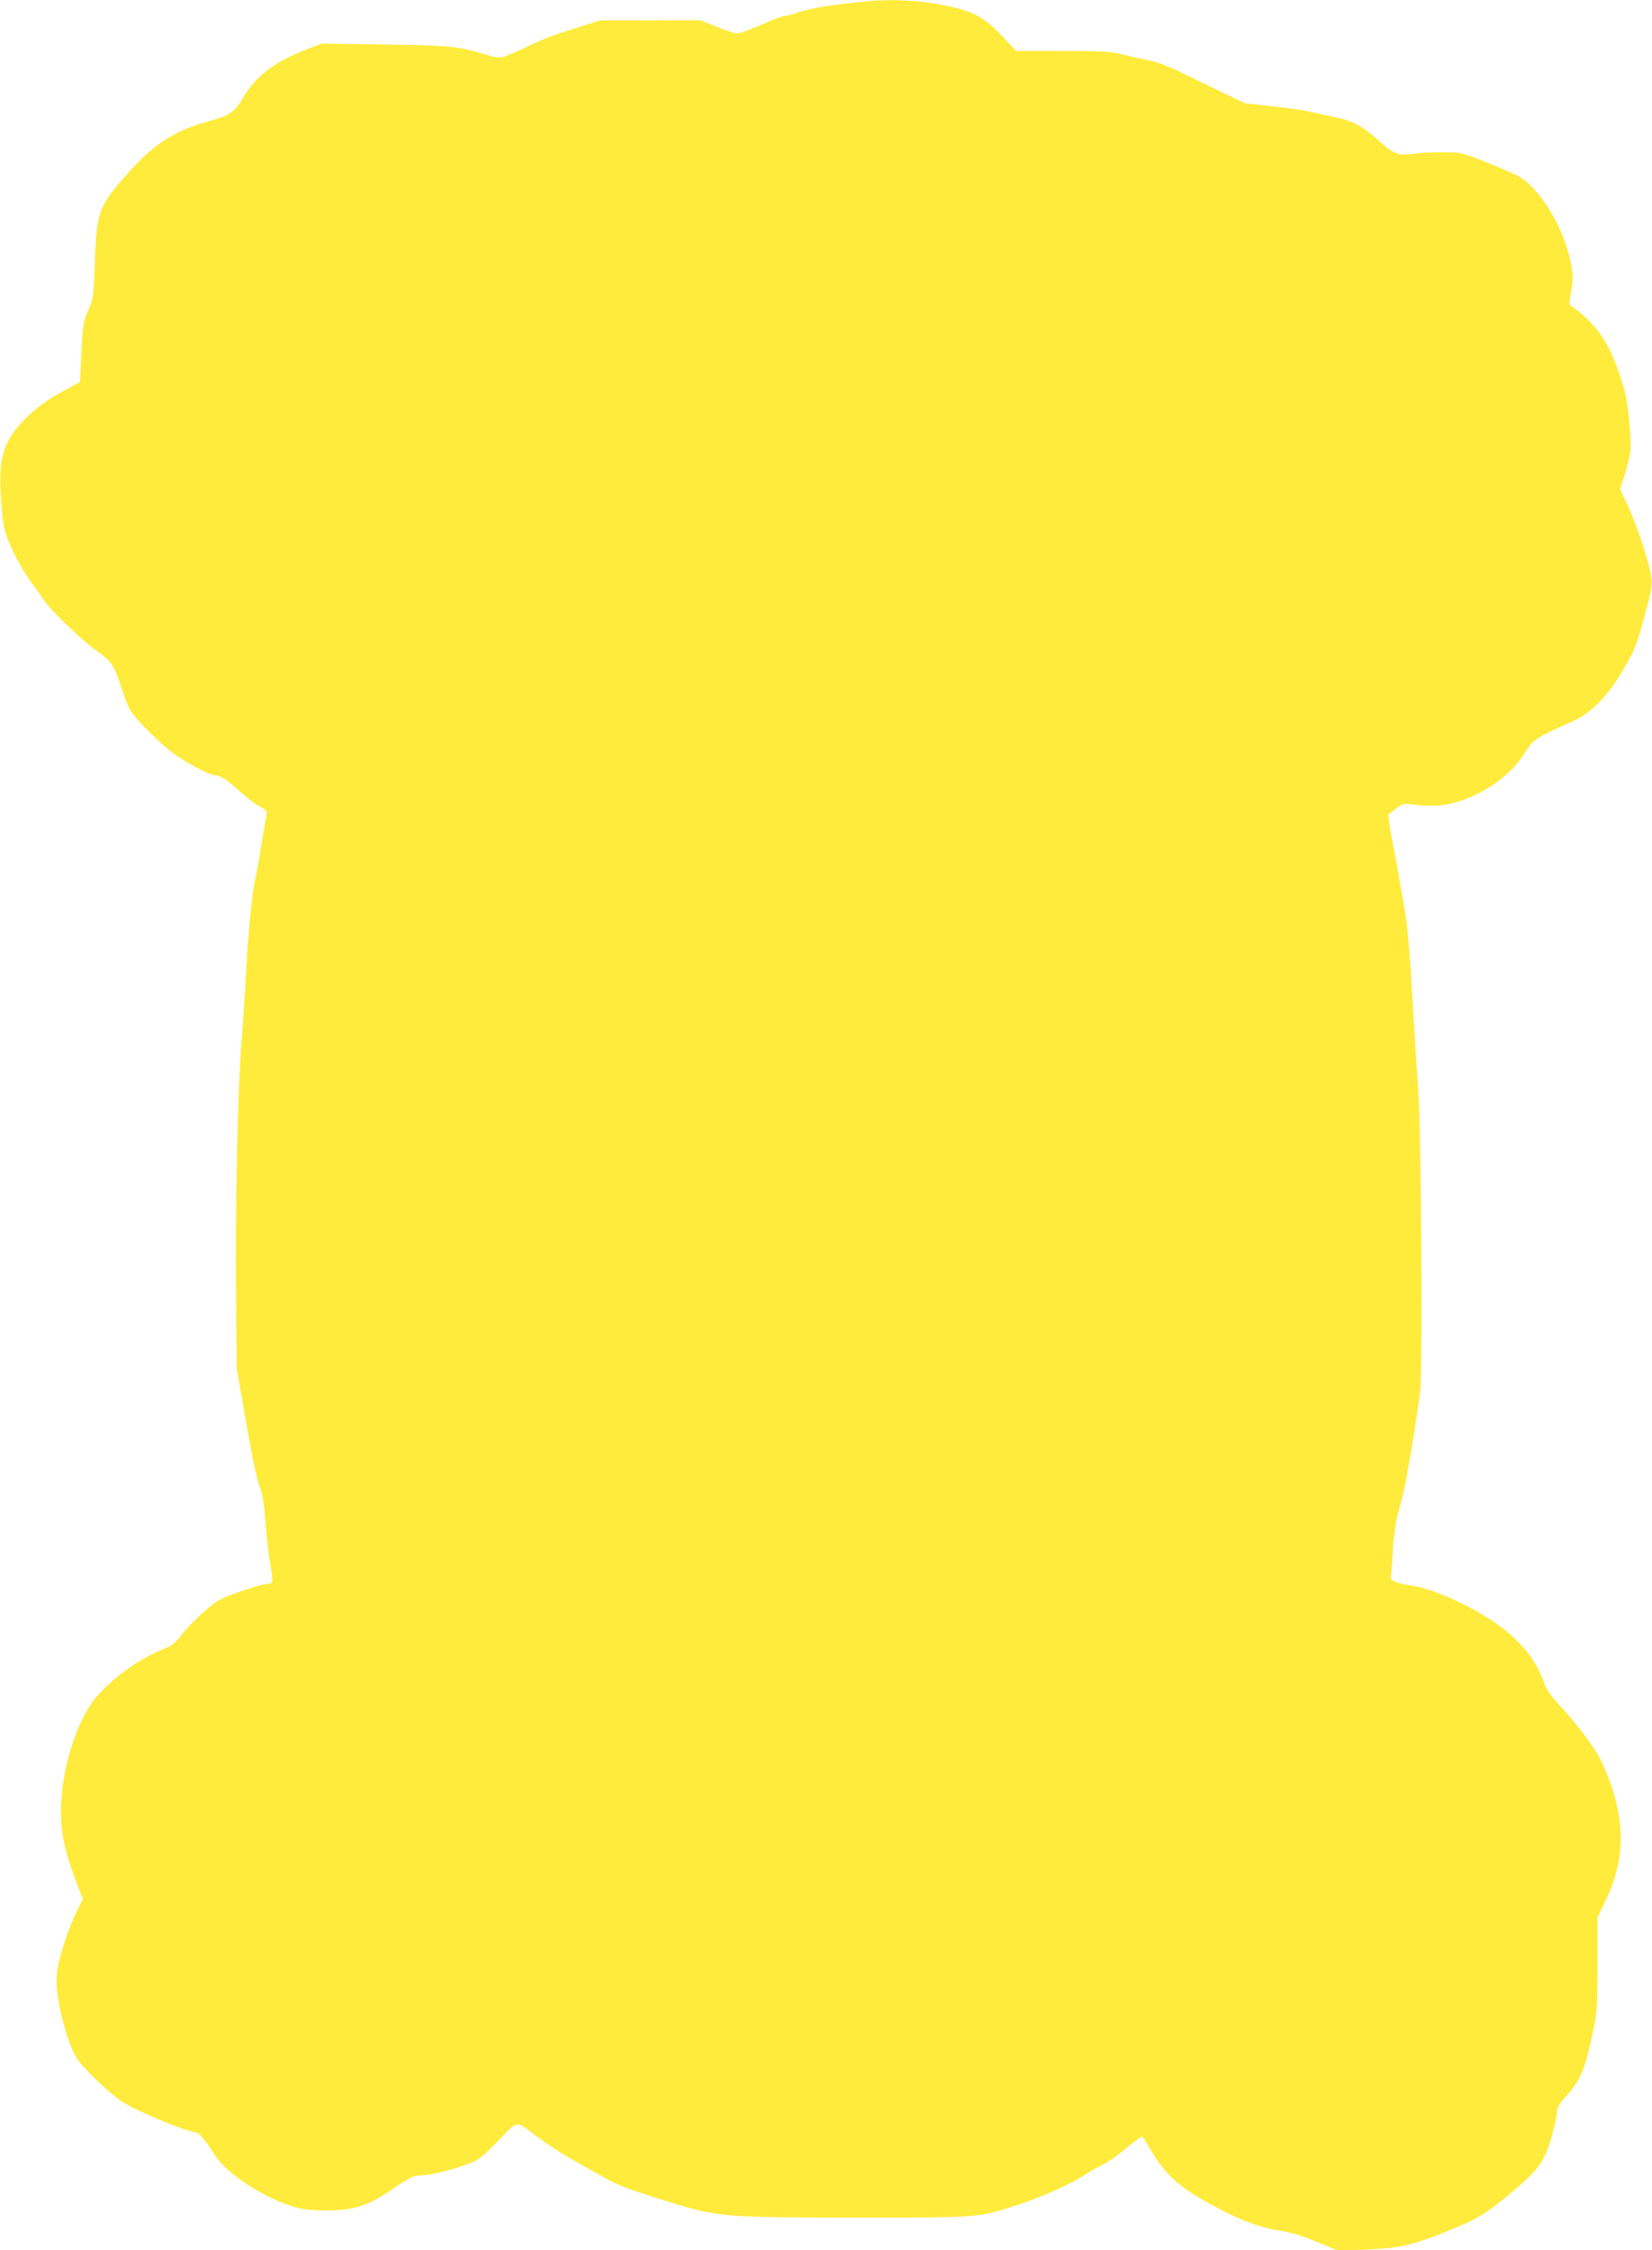 <?xml version="1.0" standalone="no"?>
<!DOCTYPE svg PUBLIC "-//W3C//DTD SVG 20010904//EN"
 "http://www.w3.org/TR/2001/REC-SVG-20010904/DTD/svg10.dtd">
<svg version="1.0" xmlns="http://www.w3.org/2000/svg"
 width="940pt" height="1280pt" viewBox="0 0 940 1280"
 preserveAspectRatio="xMidYMid meet">
<g transform="translate(0,1280) scale(0.1,-0.1)"
fill="#ffeb3b" stroke="none">
<path d="M4950 12794 c-223 -21 -338 -40 -419 -68 -24 -9 -53 -16 -64 -16 -11
0 -71 -22 -133 -50 -62 -27 -124 -50 -139 -50 -14 0 -67 17 -118 38 l-92 37
-285 -1 -285 0 -130 -41 c-147 -46 -204 -68 -290 -111 -33 -16 -82 -37 -108
-47 -47 -18 -48 -18 -135 8 -139 43 -206 49 -574 54 l-348 5 -93 -36 c-178
-69 -284 -151 -357 -277 -47 -79 -73 -96 -197 -130 -181 -49 -303 -126 -435
-272 -187 -207 -198 -235 -208 -522 -7 -204 -8 -212 -38 -280 -28 -65 -31 -82
-39 -239 l-8 -169 -105 -57 c-74 -40 -129 -80 -186 -133 -137 -129 -172 -224
-160 -440 3 -66 11 -150 17 -186 13 -78 90 -235 159 -326 25 -33 55 -76 67
-95 34 -55 223 -237 299 -289 84 -57 105 -88 143 -206 16 -51 37 -108 47 -127
23 -46 165 -189 246 -250 80 -59 210 -128 241 -128 30 0 70 -26 149 -98 38
-34 86 -71 109 -82 35 -19 40 -24 35 -48 -3 -15 -15 -84 -26 -153 -11 -69 -26
-155 -34 -190 -21 -89 -43 -304 -56 -554 -6 -115 -18 -291 -26 -390 -21 -270
-36 -941 -31 -1428 l4 -432 42 -240 c48 -279 67 -369 93 -445 12 -34 23 -106
29 -190 5 -74 16 -173 24 -220 21 -122 21 -130 -13 -130 -33 0 -209 -58 -270
-89 -51 -26 -178 -144 -227 -211 -25 -34 -48 -52 -82 -65 -164 -62 -355 -208
-432 -329 -99 -157 -164 -396 -164 -601 0 -126 21 -223 84 -393 l40 -105 -35
-71 c-52 -105 -107 -280 -113 -361 -9 -124 54 -382 117 -478 39 -58 188 -200
259 -245 82 -53 371 -172 417 -172 15 0 59 -53 104 -125 71 -115 297 -259 480
-306 32 -8 101 -14 165 -13 147 1 227 26 353 111 124 84 127 85 194 90 62 4
202 41 280 75 34 14 76 50 146 123 114 118 91 116 227 14 50 -37 131 -90 180
-117 50 -28 126 -71 170 -96 93 -54 152 -77 370 -145 301 -93 324 -95 1095
-96 702 0 687 -1 921 76 128 42 304 121 375 170 22 15 66 39 96 54 30 14 92
57 137 96 46 38 86 67 91 64 5 -3 23 -31 41 -63 83 -146 164 -221 349 -322
162 -88 275 -131 397 -150 73 -12 123 -28 243 -78 l85 -35 151 6 c210 9 279
26 515 124 129 53 173 81 305 189 177 146 206 188 254 371 11 42 20 89 20 105
0 19 15 44 49 82 88 97 111 154 160 393 18 88 21 137 21 364 l0 262 44 91
c123 252 117 494 -19 791 -35 75 -136 212 -245 329 -39 43 -73 89 -80 112 -38
117 -112 219 -223 309 -141 113 -387 232 -528 254 -101 17 -130 29 -125 54 3
12 8 78 11 145 4 74 15 155 27 200 11 43 26 102 34 132 18 70 80 447 95 575
14 119 6 1475 -10 1695 -6 80 -20 300 -31 490 -19 333 -30 459 -49 565 -5 28
-16 95 -26 150 -9 55 -25 141 -35 190 -10 50 -21 113 -25 141 l-6 51 43 32
c41 31 45 32 103 24 139 -19 246 1 375 68 109 56 196 133 254 223 53 83 56 85
277 184 105 47 198 143 286 294 72 124 75 132 144 392 15 57 20 95 15 131 -8
74 -80 293 -133 407 l-45 96 27 81 c14 44 29 104 32 133 7 74 -13 280 -36 358
-74 250 -145 360 -310 477 -2 2 2 35 9 74 11 58 11 85 1 147 -33 198 -171 434
-296 507 -22 13 -105 49 -185 81 -143 57 -146 58 -250 58 -58 1 -130 -3 -162
-8 -90 -14 -117 -4 -205 76 -89 81 -145 111 -253 133 -41 9 -104 22 -140 30
-36 9 -132 22 -215 31 l-150 16 -125 60 c-69 33 -174 84 -235 114 -60 30 -135
59 -165 65 -30 6 -100 22 -155 35 -93 22 -119 24 -362 24 l-261 0 -64 68
c-124 135 -184 164 -406 203 -104 17 -253 23 -362 13z"/>
</g>
</svg>
